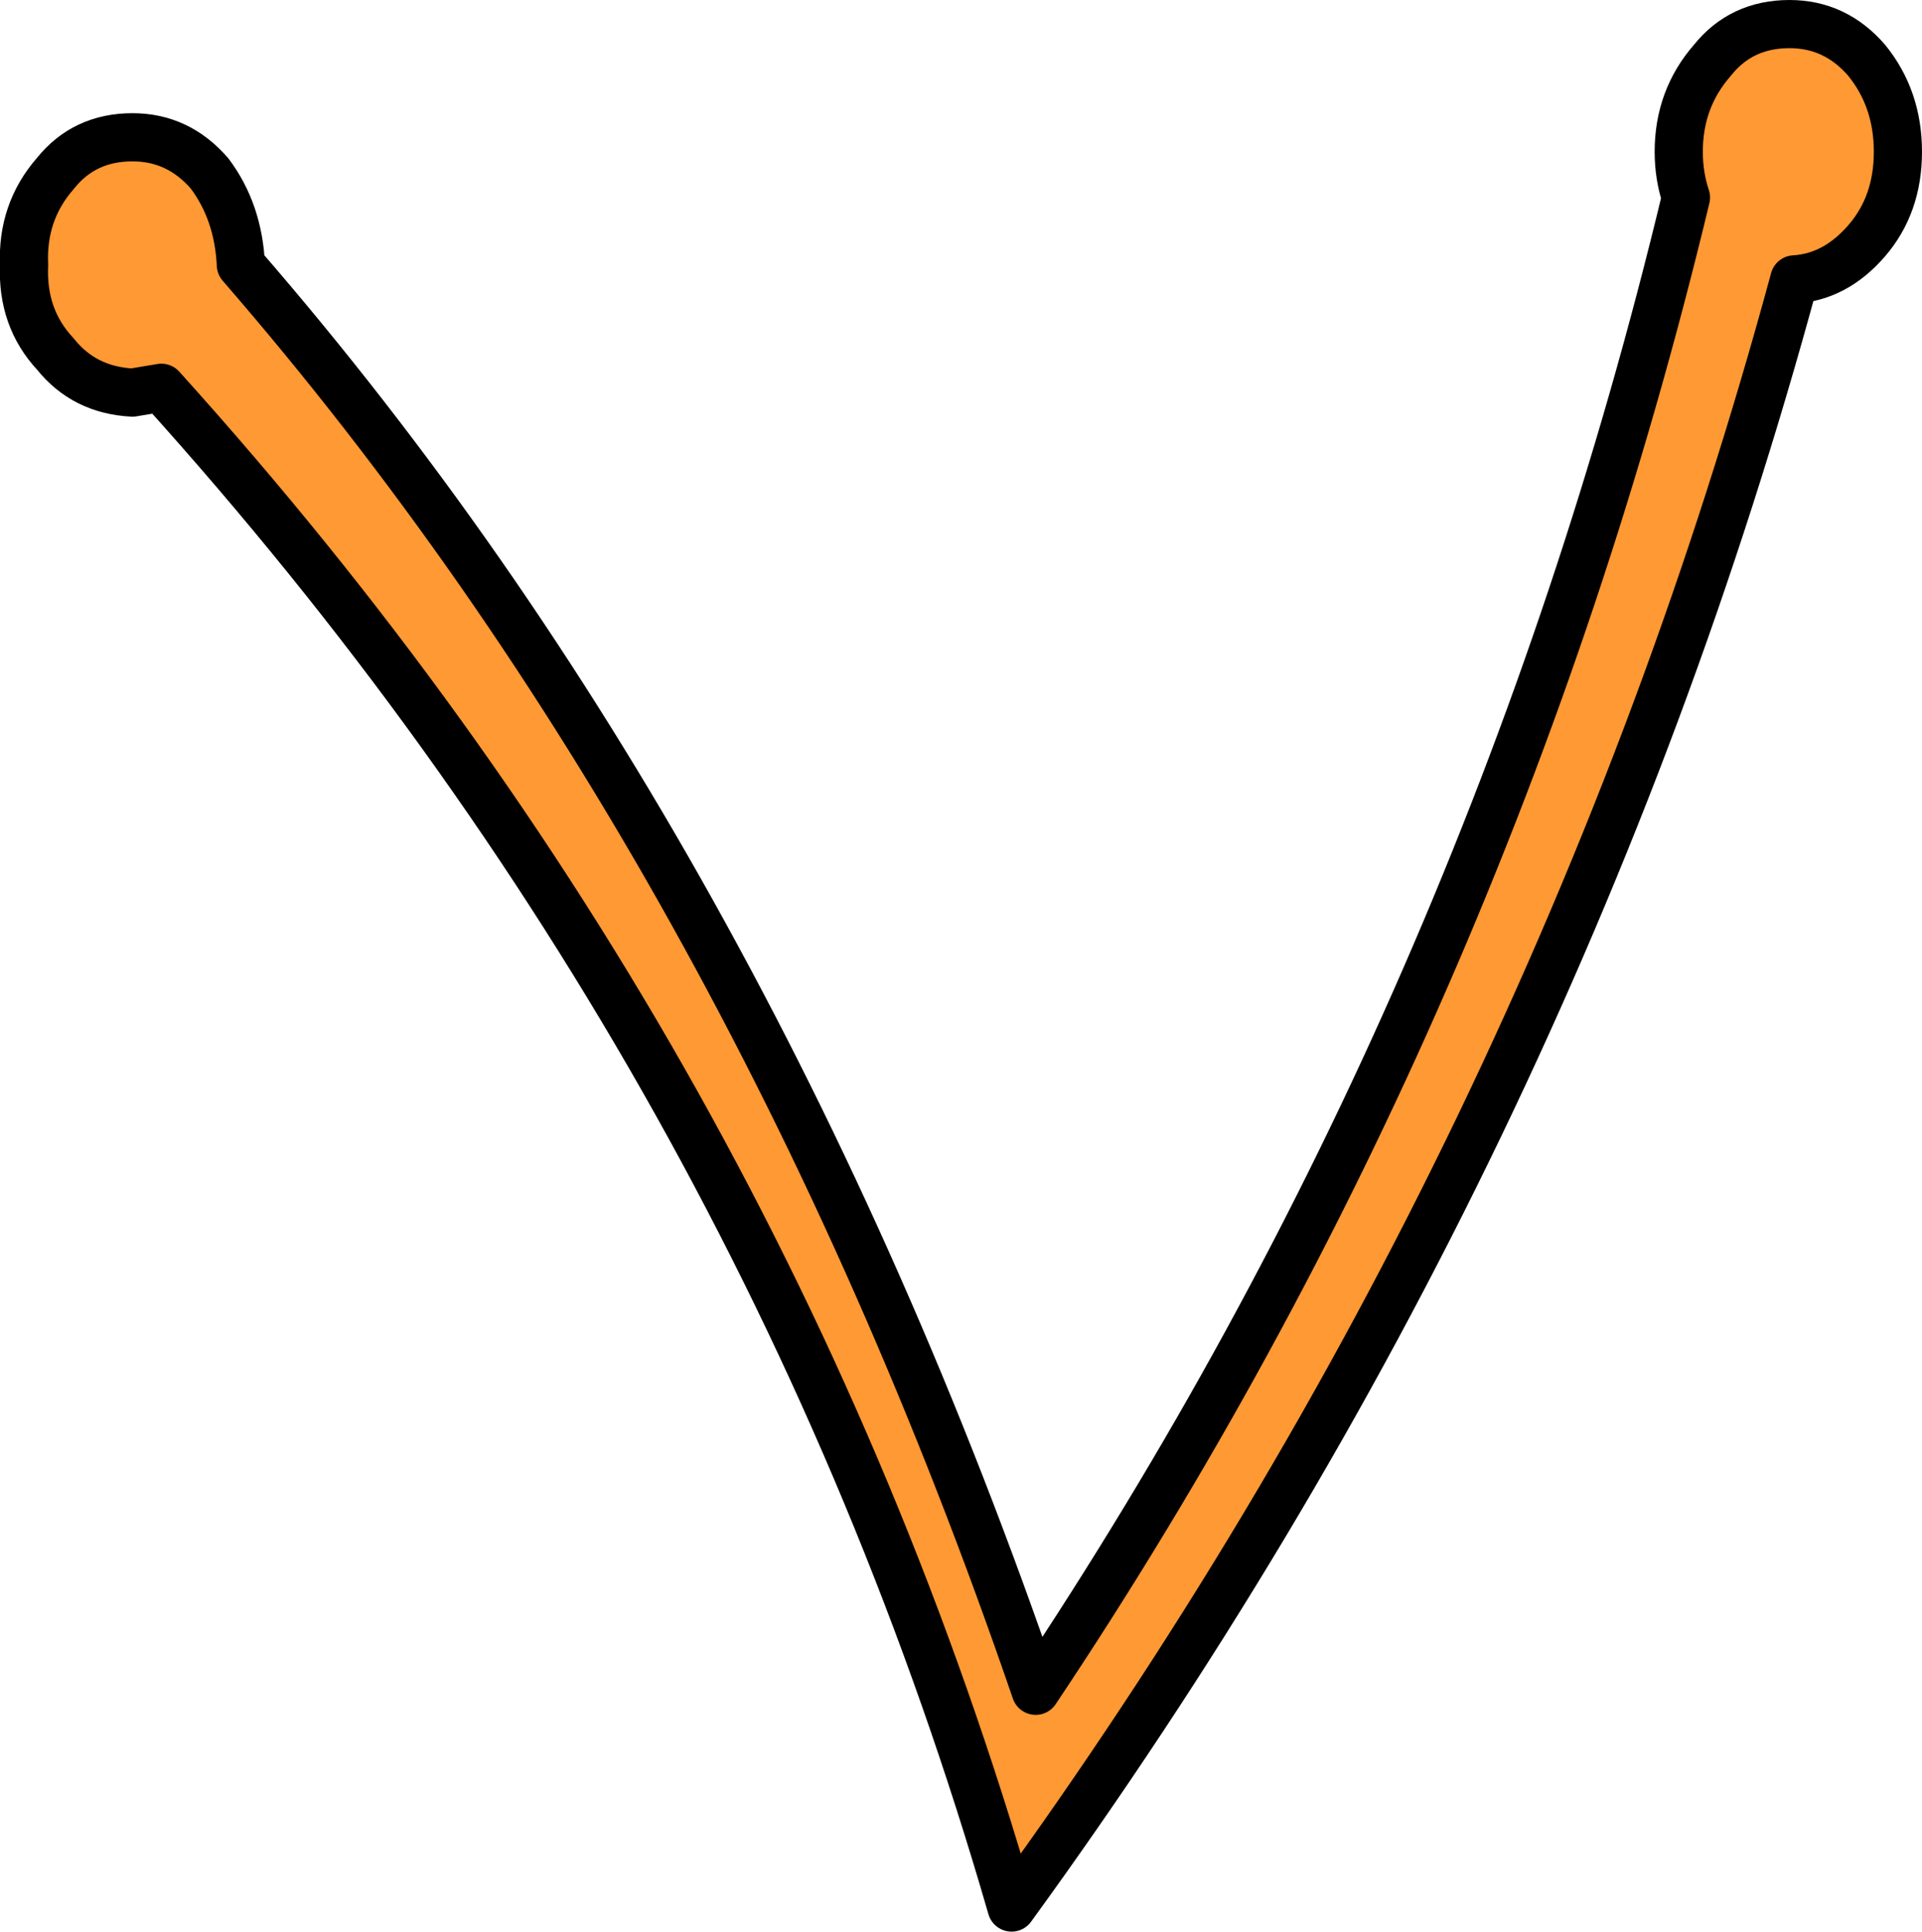 <?xml version="1.0" encoding="UTF-8" standalone="no"?>
<svg xmlns:xlink="http://www.w3.org/1999/xlink" height="40.1px" width="39.9px" xmlns="http://www.w3.org/2000/svg">
  <g transform="matrix(1.0, 0.0, 0.0, 1.0, 19.9, 20.05)">
    <path d="M17.25 -19.55 Q18.2 -19.55 18.85 -18.8 19.5 -18.0 19.5 -16.9 19.5 -15.8 18.85 -15.05 18.2 -14.3 17.35 -14.25 12.4 4.0 1.1 19.55 -4.0 1.9 -16.55 -12.0 L-17.15 -11.9 Q-18.15 -11.95 -18.75 -12.7 -19.45 -13.45 -19.4 -14.55 -19.45 -15.65 -18.75 -16.45 -18.15 -17.2 -17.15 -17.2 -16.2 -17.2 -15.55 -16.45 -14.95 -15.65 -14.9 -14.55 -4.4 -2.45 1.6 15.05 11.05 0.9 15.1 -15.95 14.95 -16.4 14.95 -16.9 14.95 -18.0 15.65 -18.8 16.25 -19.55 17.25 -19.55" fill="#ff9933" fill-rule="evenodd" stroke="none"/>
    <path d="M17.25 -19.55 Q18.2 -19.55 18.85 -18.8 19.5 -18.0 19.5 -16.9 19.5 -15.8 18.85 -15.05 18.2 -14.3 17.35 -14.25 12.4 4.0 1.1 19.55 -4.0 1.9 -16.55 -12.0 L-17.15 -11.9 Q-18.15 -11.95 -18.75 -12.7 -19.45 -13.45 -19.4 -14.55 -19.45 -15.65 -18.75 -16.45 -18.15 -17.2 -17.15 -17.2 -16.2 -17.2 -15.55 -16.45 -14.95 -15.65 -14.9 -14.55 -4.4 -2.45 1.6 15.05 11.05 0.9 15.1 -15.95 14.95 -16.4 14.95 -16.9 14.95 -18.0 15.65 -18.8 16.25 -19.55 17.25 -19.55 Z" fill="none" stroke="#000000" stroke-linecap="round" stroke-linejoin="round" stroke-width="1.0"/>
  </g>
</svg>
